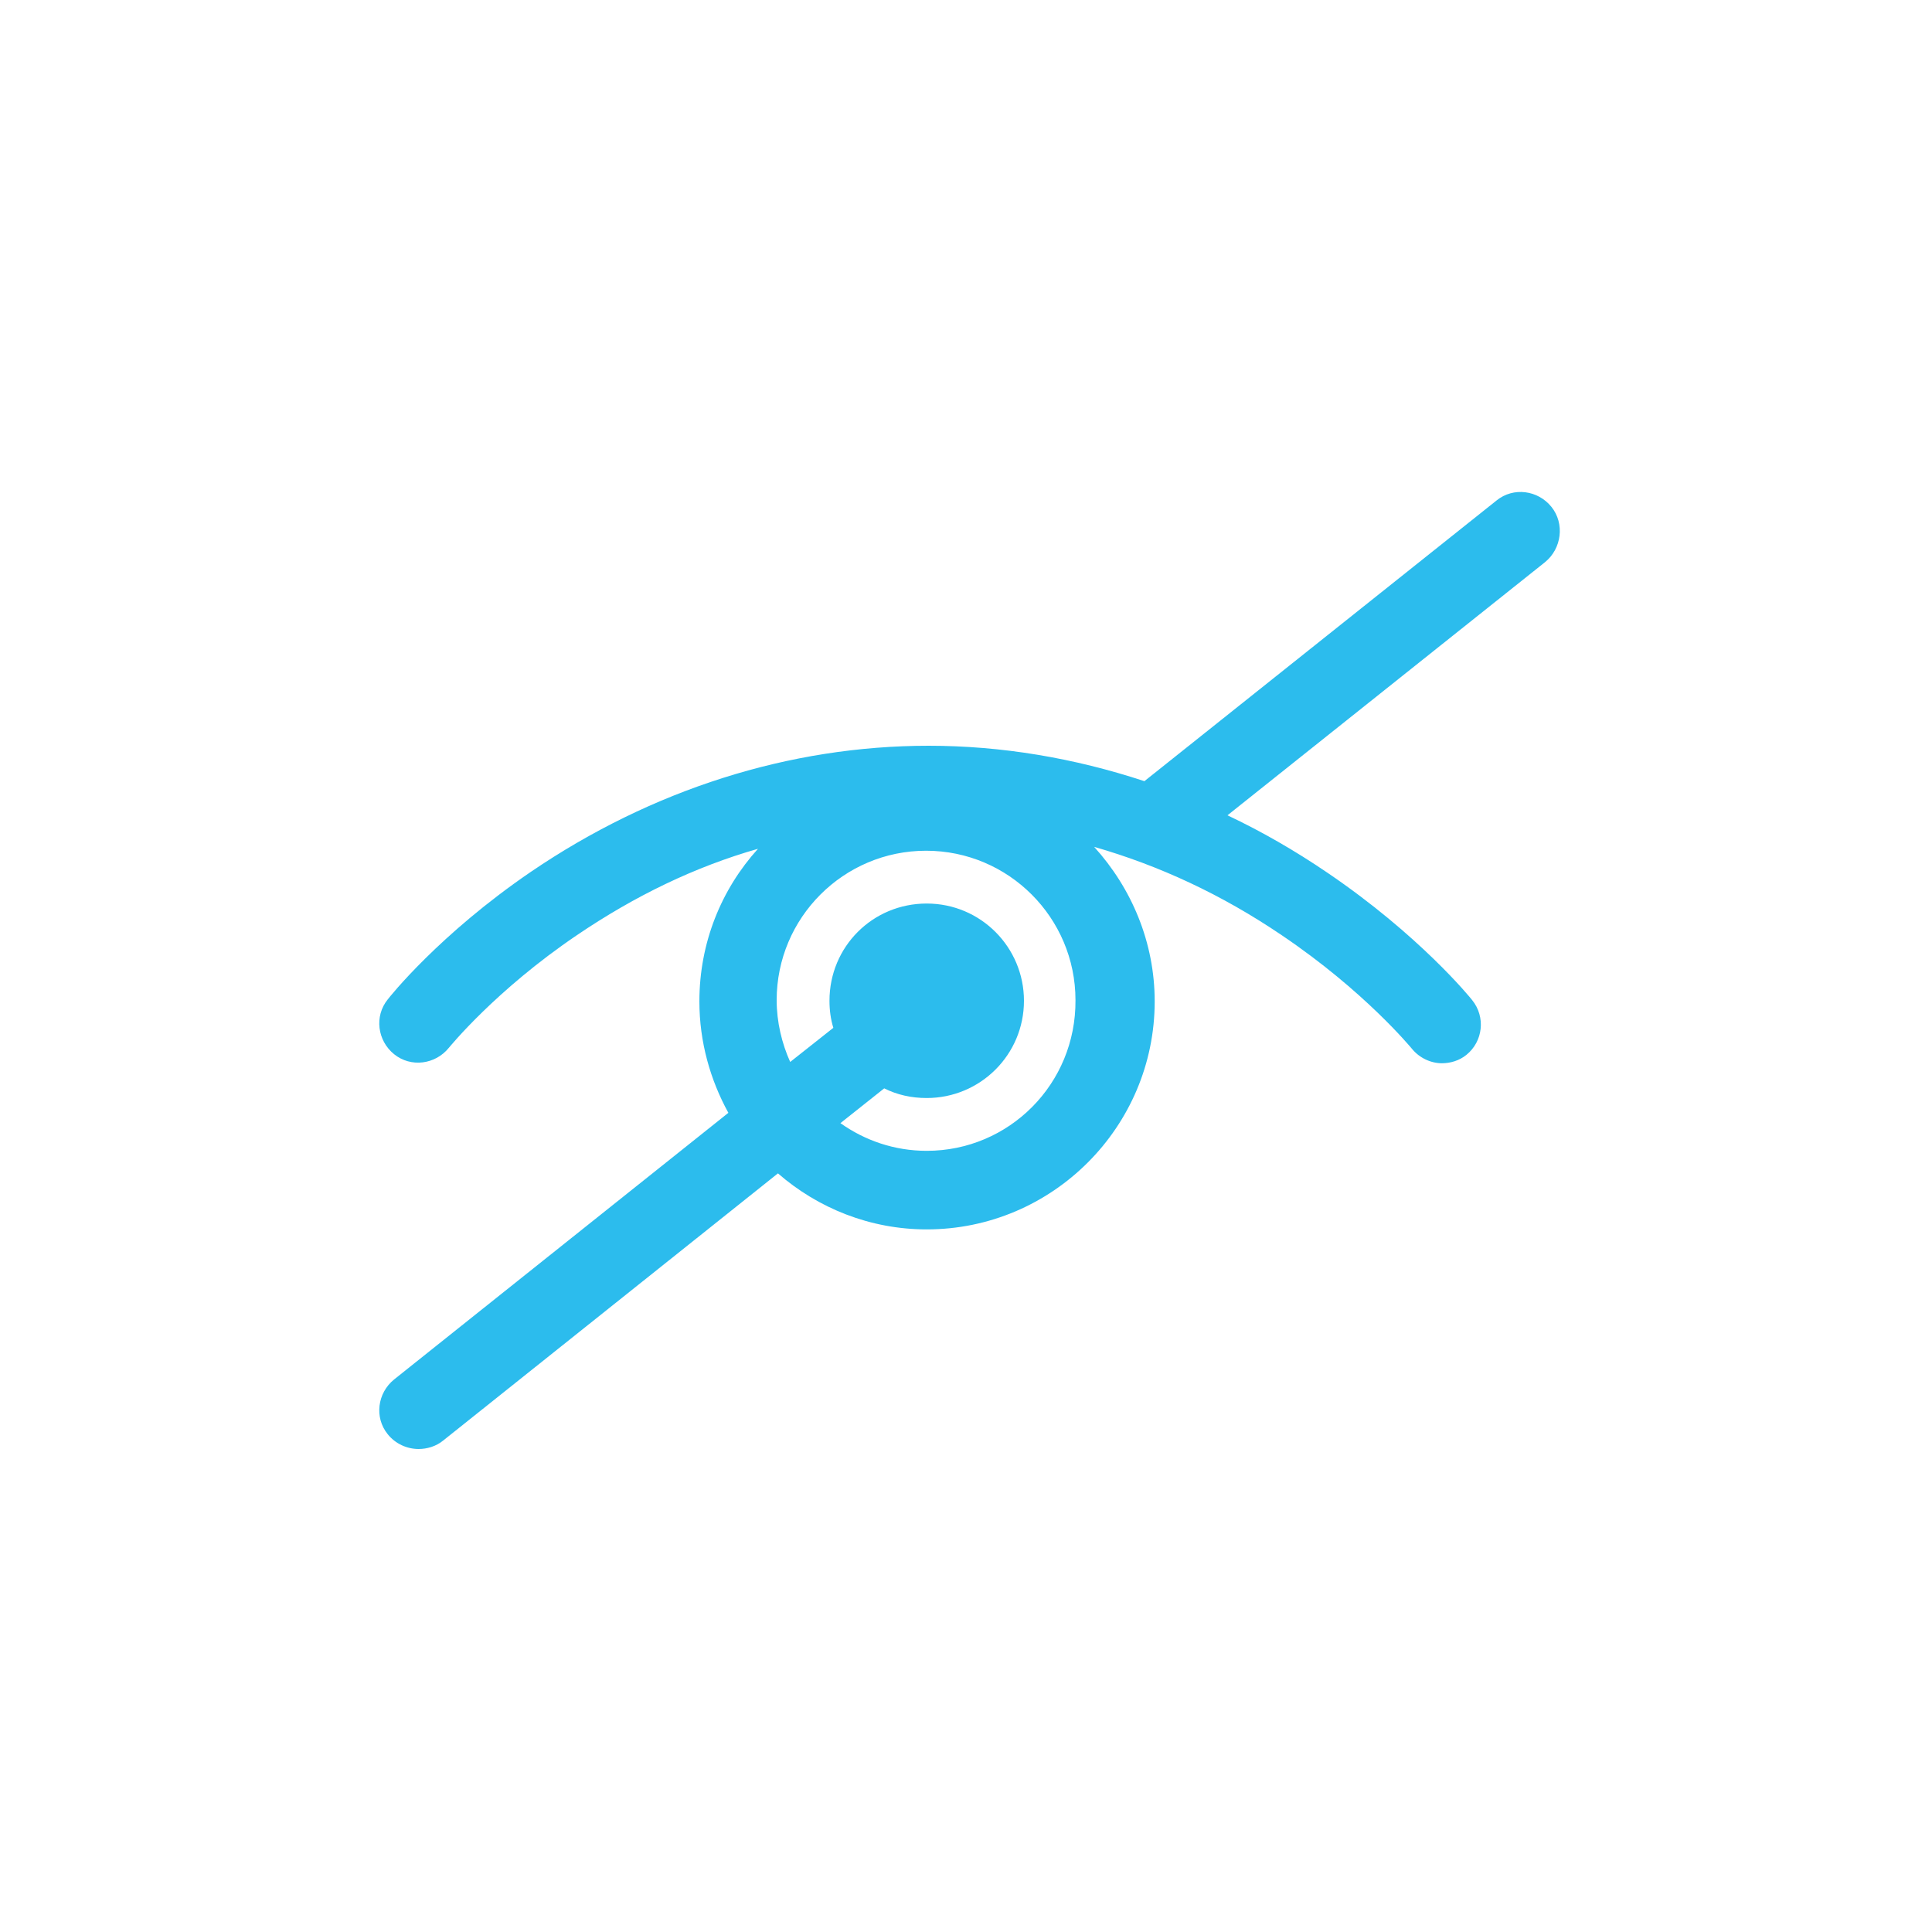 <svg xmlns="http://www.w3.org/2000/svg" xmlns:xlink="http://www.w3.org/1999/xlink" id="Calque_1" x="0px" y="0px" viewBox="0 0 300 300" style="enable-background:new 0 0 300 300;scale:1.5;" xml:space="preserve"><path fill="#2CBCED" d="M240.9,78.7c-2.1-2.6-5.9-3.1-8.5-1l-54.7,43.6c-10.9-3.6-22.2-5.5-33.5-5.5c-21.6,0-43,6.8-61.8,19.6 c-14.2,9.7-21.9,19.4-22.2,19.8c-2.1,2.6-1.6,6.4,1,8.5c2.6,2.1,6.4,1.6,8.5-1c0.1-0.1,7.2-8.9,19.9-17.5c9-6.1,18.3-10.6,28.1-13.4 c-5.7,6.3-9.1,14.6-9.1,23.7c0,6.3,1.7,12.2,4.5,17.3l-51.9,41.4c-2.6,2.1-3.1,5.9-1,8.5c1.2,1.5,3,2.3,4.8,2.3 c1.3,0,2.7-0.4,3.8-1.3l52-41.5c6.2,5.4,14.3,8.7,23.1,8.7c19.5,0,35.4-15.9,35.4-35.4c0-9.2-3.6-17.6-9.4-24 c10.1,2.9,19.8,7.4,29.1,13.7c12.9,8.7,20.1,17.5,20.2,17.6c1.2,1.5,3,2.3,4.7,2.3c1.3,0,2.7-0.4,3.8-1.3c2.6-2.1,3-5.9,0.9-8.5 c-0.3-0.4-8.2-10.1-22.5-19.8c-5-3.4-10.2-6.4-15.5-8.9l49.3-39.3C242.5,85.2,243,81.3,240.9,78.7z M143.9,178.7 c-5,0-9.6-1.6-13.4-4.3l6.8-5.4c2,1,4.2,1.5,6.6,1.5c8.3,0,15.1-6.7,15.1-15.1c0-8.3-6.7-15.1-15.1-15.1s-15.1,6.7-15.1,15.1 c0,1.5,0.2,2.9,0.6,4.2l-6.7,5.3c-1.3-2.9-2.1-6.2-2.1-9.6c0-12.8,10.4-23.2,23.2-23.2c12.8,0,23.2,10.4,23.2,23.2 C167.1,168.3,156.7,178.7,143.9,178.7z"></path></svg>